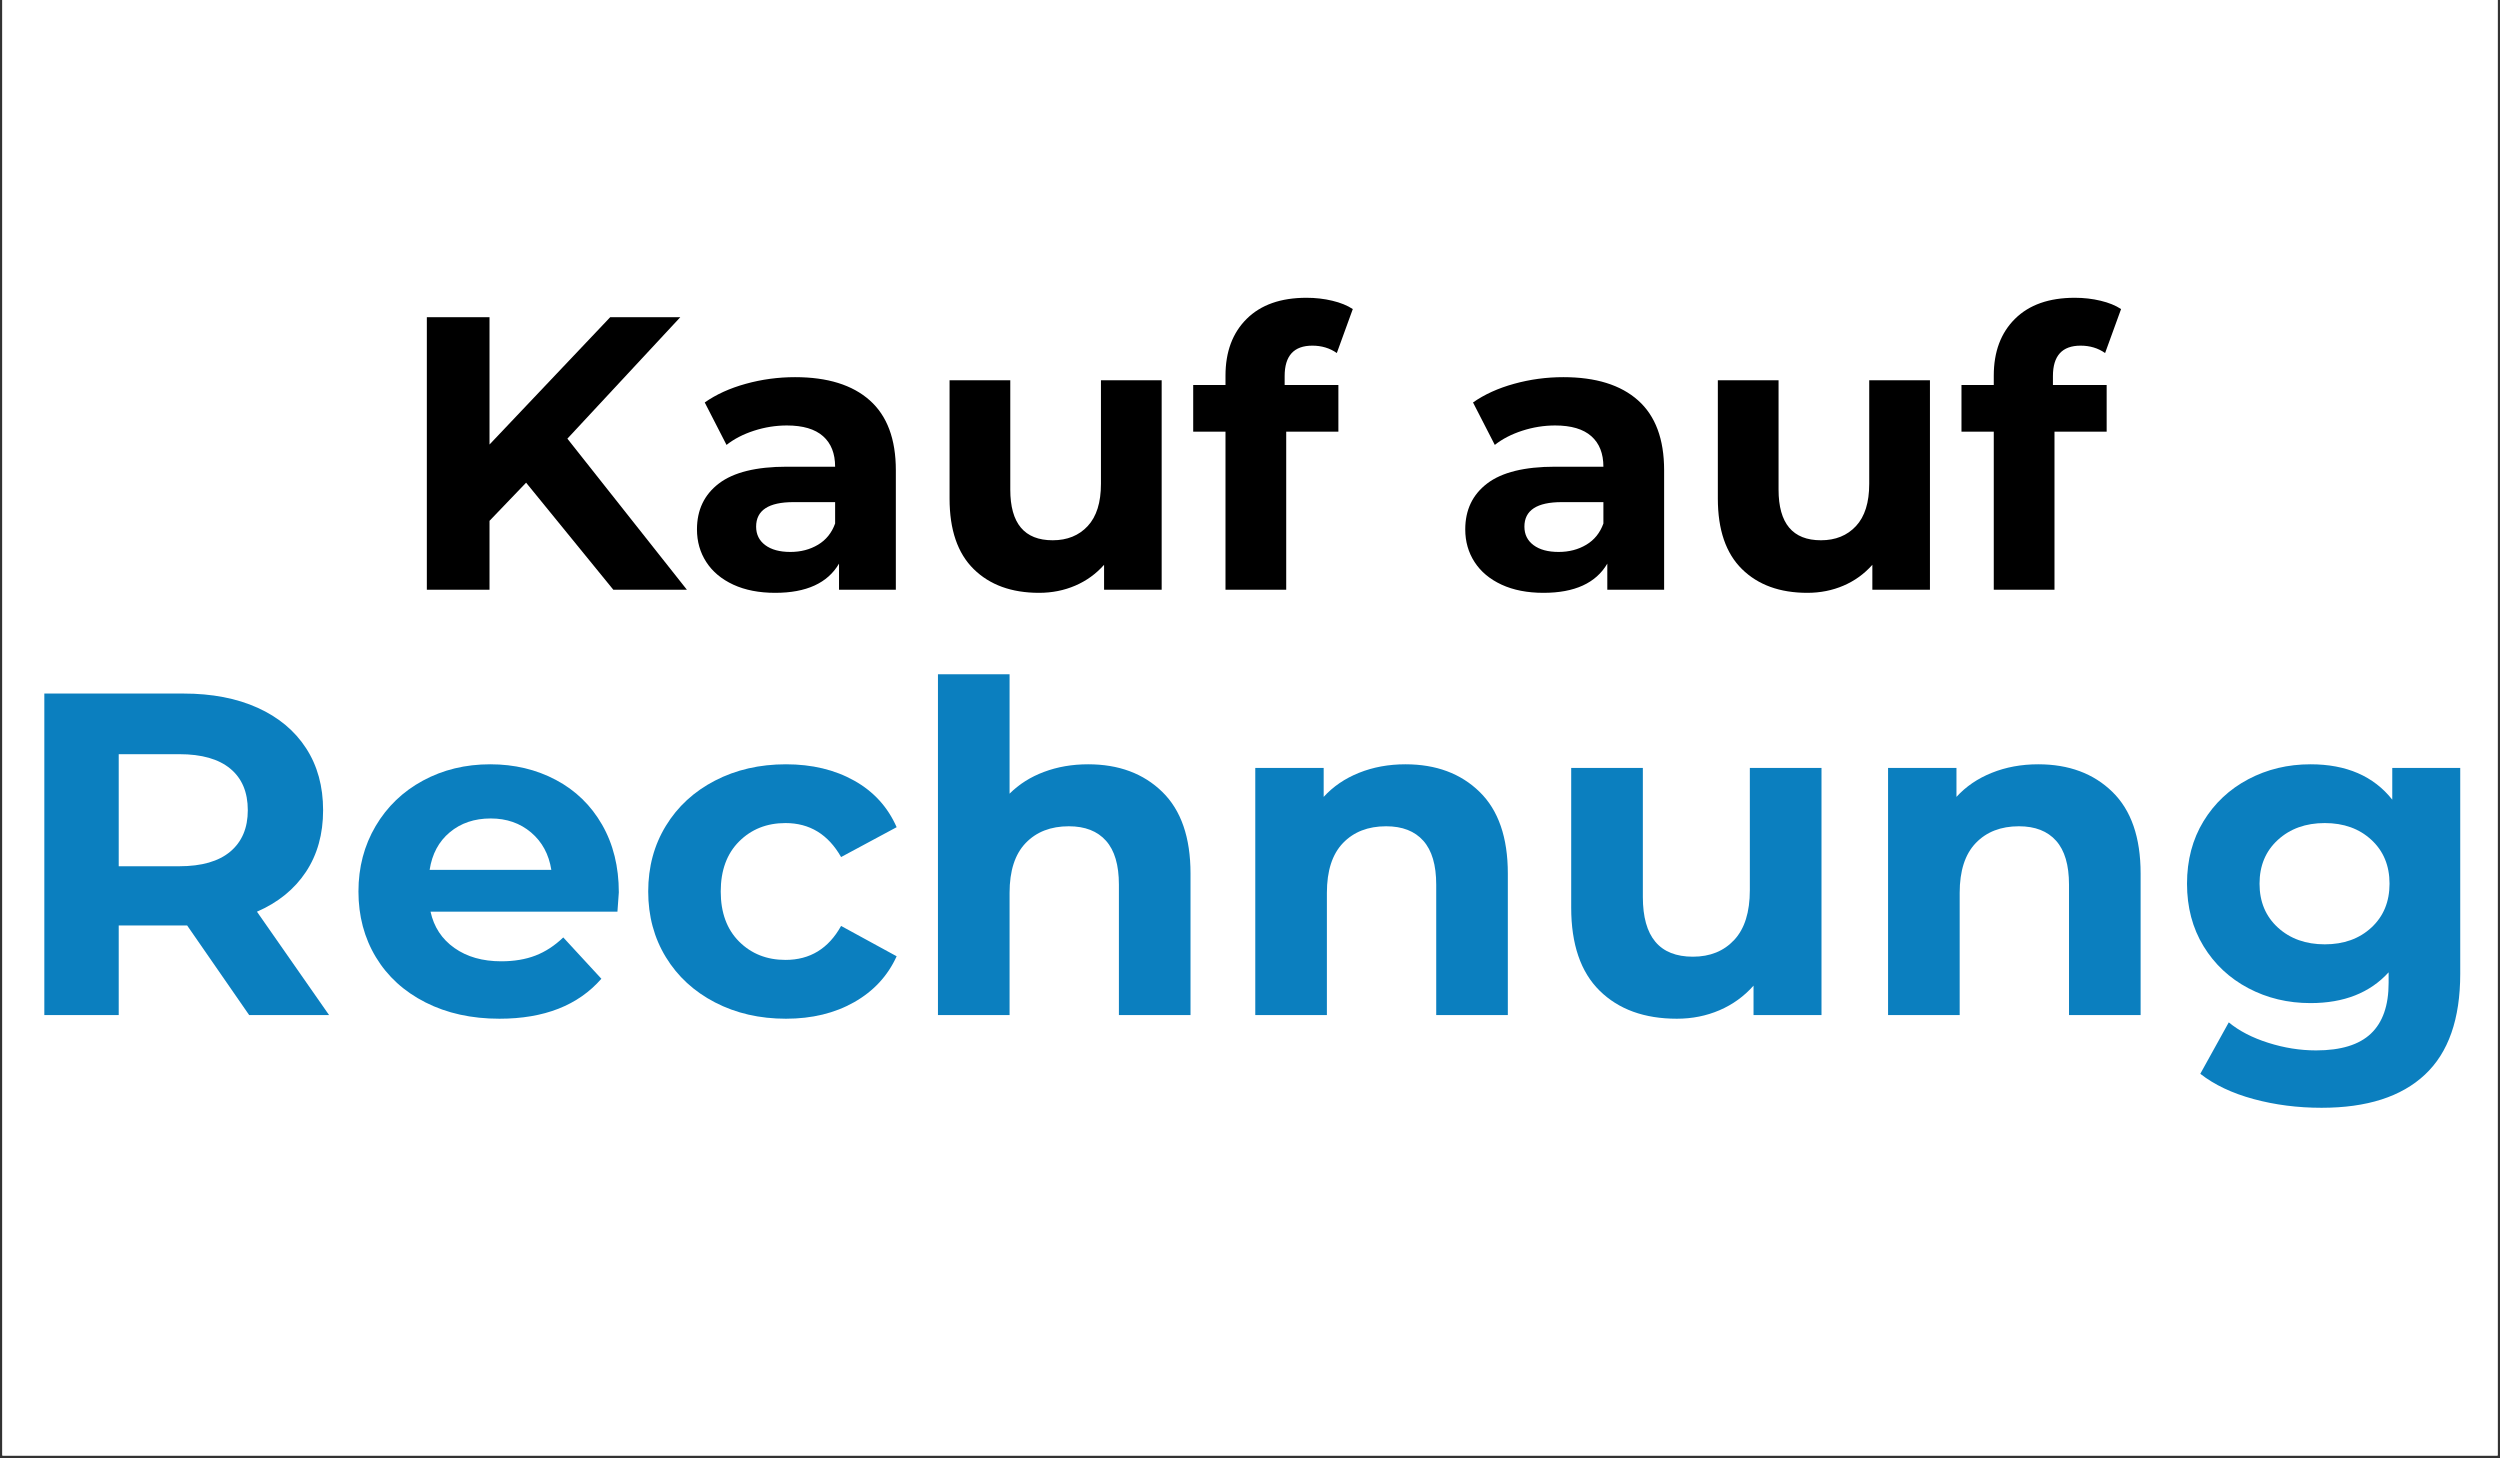 <svg xmlns="http://www.w3.org/2000/svg" xmlns:xlink="http://www.w3.org/1999/xlink" width="1200" zoomAndPan="magnify" viewBox="0 0 900 525" height="700" preserveAspectRatio="xMidYMid meet" version="1.0"><rect x="0" y="0" width="900" height="525" fill="#333333" stroke="none"/><defs><g/><clipPath id="1ac568fc1a"><path d="M 0.855 0 L 899.145 0 L 899.145 524 L 0.855 524 Z M 0.855 0 " clip-rule="nonzero"/></clipPath></defs><g clip-path="url(#1ac568fc1a)"><path fill="#ffffff" d="M 0.855 0 L 899.145 0 L 899.145 524 L 0.855 524 Z M 0.855 0 " fill-opacity="1" fill-rule="nonzero"/><path fill="#ffffff" d="M 0.855 0 L 899.145 0 L 899.145 524 L 0.855 524 Z M 0.855 0 " fill-opacity="1" fill-rule="nonzero"/></g><g fill="#000000" fill-opacity="1"><g transform="translate(142.038, 212.294)"><g><path d="M 47.359 -38.531 L 34.188 -24.797 L 34.188 0 L 11.625 0 L 11.625 -98.094 L 34.188 -98.094 L 34.188 -52.266 L 77.625 -98.094 L 102.859 -98.094 L 62.219 -54.375 L 105.234 0 L 78.75 0 Z M 47.359 -38.531 "/></g></g></g><g fill="#000000" fill-opacity="1"><g transform="translate(245.721, 212.294)"><g><path d="M 40.5 -76.516 C 52.176 -76.516 61.141 -73.734 67.391 -68.172 C 73.648 -62.609 76.781 -54.223 76.781 -43.016 L 76.781 0 L 56.328 0 L 56.328 -9.391 C 52.223 -2.379 44.562 1.125 33.344 1.125 C 27.551 1.125 22.531 0.145 18.281 -1.812 C 14.031 -3.781 10.785 -6.492 8.547 -9.953 C 6.305 -13.41 5.188 -17.332 5.188 -21.719 C 5.188 -28.727 7.82 -34.238 13.094 -38.25 C 18.375 -42.27 26.523 -44.281 37.547 -44.281 L 54.922 -44.281 C 54.922 -49.039 53.473 -52.703 50.578 -55.266 C 47.68 -57.836 43.336 -59.125 37.547 -59.125 C 33.535 -59.125 29.586 -58.492 25.703 -57.234 C 21.828 -55.973 18.535 -54.27 15.828 -52.125 L 7.984 -67.406 C 12.098 -70.301 17.023 -72.539 22.766 -74.125 C 28.516 -75.719 34.426 -76.516 40.5 -76.516 Z M 38.812 -13.594 C 42.551 -13.594 45.867 -14.457 48.766 -16.188 C 51.66 -17.914 53.711 -20.461 54.922 -23.828 L 54.922 -31.531 L 39.938 -31.531 C 30.969 -31.531 26.484 -28.586 26.484 -22.703 C 26.484 -19.898 27.578 -17.68 29.766 -16.047 C 31.961 -14.41 34.977 -13.594 38.812 -13.594 Z M 38.812 -13.594 "/></g></g></g><g fill="#000000" fill-opacity="1"><g transform="translate(332.17, 212.294)"><g><path d="M 86.031 -75.391 L 86.031 0 L 65.297 0 L 65.297 -8.969 C 62.398 -5.695 58.941 -3.195 54.922 -1.469 C 50.91 0.258 46.566 1.125 41.891 1.125 C 31.992 1.125 24.148 -1.723 18.359 -7.422 C 12.566 -13.117 9.672 -21.578 9.672 -32.797 L 9.672 -75.391 L 31.531 -75.391 L 31.531 -36.016 C 31.531 -23.867 36.617 -17.797 46.797 -17.797 C 52.035 -17.797 56.238 -19.5 59.406 -22.906 C 62.582 -26.32 64.172 -31.391 64.172 -38.109 L 64.172 -75.391 Z M 86.031 -75.391 "/></g></g></g><g fill="#000000" fill-opacity="1"><g transform="translate(428.427, 212.294)"><g><path d="M 34.047 -73.703 L 53.391 -73.703 L 53.391 -56.891 L 34.609 -56.891 L 34.609 0 L 12.75 0 L 12.75 -56.891 L 1.125 -56.891 L 1.125 -73.703 L 12.75 -73.703 L 12.75 -77.062 C 12.75 -85.656 15.297 -92.473 20.391 -97.516 C 25.484 -102.566 32.648 -105.094 41.891 -105.094 C 45.16 -105.094 48.266 -104.738 51.203 -104.031 C 54.148 -103.332 56.609 -102.332 58.578 -101.031 L 52.828 -85.203 C 50.305 -86.973 47.363 -87.859 44 -87.859 C 37.363 -87.859 34.047 -84.211 34.047 -76.922 Z M 34.047 -73.703 "/></g></g></g><g fill="#000000" fill-opacity="1"><g transform="translate(482.65, 212.294)"><g/></g></g><g fill="#000000" fill-opacity="1"><g transform="translate(522.302, 212.294)"><g><path d="M 40.5 -76.516 C 52.176 -76.516 61.141 -73.734 67.391 -68.172 C 73.648 -62.609 76.781 -54.223 76.781 -43.016 L 76.781 0 L 56.328 0 L 56.328 -9.391 C 52.223 -2.379 44.562 1.125 33.344 1.125 C 27.551 1.125 22.531 0.145 18.281 -1.812 C 14.031 -3.781 10.785 -6.492 8.547 -9.953 C 6.305 -13.41 5.188 -17.332 5.188 -21.719 C 5.188 -28.727 7.82 -34.238 13.094 -38.25 C 18.375 -42.27 26.523 -44.281 37.547 -44.281 L 54.922 -44.281 C 54.922 -49.039 53.473 -52.703 50.578 -55.266 C 47.68 -57.836 43.336 -59.125 37.547 -59.125 C 33.535 -59.125 29.586 -58.492 25.703 -57.234 C 21.828 -55.973 18.535 -54.27 15.828 -52.125 L 7.984 -67.406 C 12.098 -70.301 17.023 -72.539 22.766 -74.125 C 28.516 -75.719 34.426 -76.516 40.5 -76.516 Z M 38.812 -13.594 C 42.551 -13.594 45.867 -14.457 48.766 -16.188 C 51.66 -17.914 53.711 -20.461 54.922 -23.828 L 54.922 -31.531 L 39.938 -31.531 C 30.969 -31.531 26.484 -28.586 26.484 -22.703 C 26.484 -19.898 27.578 -17.68 29.766 -16.047 C 31.961 -14.41 34.977 -13.594 38.812 -13.594 Z M 38.812 -13.594 "/></g></g></g><g fill="#000000" fill-opacity="1"><g transform="translate(608.75, 212.294)"><g><path d="M 86.031 -75.391 L 86.031 0 L 65.297 0 L 65.297 -8.969 C 62.398 -5.695 58.941 -3.195 54.922 -1.469 C 50.91 0.258 46.566 1.125 41.891 1.125 C 31.992 1.125 24.148 -1.723 18.359 -7.422 C 12.566 -13.117 9.672 -21.578 9.672 -32.797 L 9.672 -75.391 L 31.531 -75.391 L 31.531 -36.016 C 31.531 -23.867 36.617 -17.797 46.797 -17.797 C 52.035 -17.797 56.238 -19.5 59.406 -22.906 C 62.582 -26.32 64.172 -31.391 64.172 -38.109 L 64.172 -75.391 Z M 86.031 -75.391 "/></g></g></g><g fill="#000000" fill-opacity="1"><g transform="translate(705.007, 212.294)"><g><path d="M 34.047 -73.703 L 53.391 -73.703 L 53.391 -56.891 L 34.609 -56.891 L 34.609 0 L 12.75 0 L 12.75 -56.891 L 1.125 -56.891 L 1.125 -73.703 L 12.75 -73.703 L 12.75 -77.062 C 12.75 -85.656 15.297 -92.473 20.391 -97.516 C 25.484 -102.566 32.648 -105.094 41.891 -105.094 C 45.16 -105.094 48.266 -104.738 51.203 -104.031 C 54.148 -103.332 56.609 -102.332 58.578 -101.031 L 52.828 -85.203 C 50.305 -86.973 47.363 -87.859 44 -87.859 C 37.363 -87.859 34.047 -84.211 34.047 -76.922 Z M 34.047 -73.703 "/></g></g></g><g fill="#0b7fbf" fill-opacity="1"><g transform="translate(2.239, 365.412)"><g><path d="M 87.453 0 L 65.141 -32.234 L 40.5 -32.234 L 40.5 0 L 13.719 0 L 13.719 -115.734 L 63.812 -115.734 C 74.062 -115.734 82.961 -114.023 90.516 -110.609 C 98.066 -107.191 103.879 -102.336 107.953 -96.047 C 112.035 -89.766 114.078 -82.328 114.078 -73.734 C 114.078 -65.141 112.008 -57.727 107.875 -51.5 C 103.738 -45.27 97.867 -40.504 90.266 -37.203 L 116.219 0 Z M 86.969 -73.734 C 86.969 -80.234 84.867 -85.219 80.672 -88.688 C 76.484 -92.164 70.367 -93.906 62.328 -93.906 L 40.5 -93.906 L 40.5 -53.562 L 62.328 -53.562 C 70.367 -53.562 76.484 -55.32 80.672 -58.844 C 84.867 -62.375 86.969 -67.336 86.969 -73.734 Z M 86.969 -73.734 "/></g></g></g><g fill="#0b7fbf" fill-opacity="1"><g transform="translate(123.745, 365.412)"><g><path d="M 99.031 -44.141 C 99.031 -43.805 98.863 -41.492 98.531 -37.203 L 31.25 -37.203 C 32.457 -31.691 35.32 -27.336 39.844 -24.141 C 44.363 -20.941 49.984 -19.344 56.703 -19.344 C 61.336 -19.344 65.441 -20.031 69.016 -21.406 C 72.598 -22.789 75.938 -24.969 79.031 -27.938 L 92.75 -13.062 C 84.375 -3.469 72.141 1.328 56.047 1.328 C 46.016 1.328 37.141 -0.629 29.422 -4.547 C 21.711 -8.461 15.766 -13.891 11.578 -20.828 C 7.391 -27.773 5.297 -35.656 5.297 -44.469 C 5.297 -53.176 7.359 -61.031 11.484 -68.031 C 15.617 -75.031 21.297 -80.484 28.516 -84.391 C 35.734 -88.305 43.805 -90.266 52.734 -90.266 C 61.441 -90.266 69.32 -88.391 76.375 -84.641 C 83.438 -80.898 88.977 -75.531 93 -68.531 C 97.02 -61.531 99.031 -53.398 99.031 -44.141 Z M 52.906 -70.766 C 47.062 -70.766 42.156 -69.109 38.188 -65.797 C 34.219 -62.492 31.797 -57.977 30.922 -52.25 L 74.734 -52.25 C 73.848 -57.863 71.422 -62.352 67.453 -65.719 C 63.484 -69.082 58.633 -70.766 52.906 -70.766 Z M 52.906 -70.766 "/></g></g></g><g fill="#0b7fbf" fill-opacity="1"><g transform="translate(228.058, 365.412)"><g><path d="M 54.891 1.328 C 45.41 1.328 36.895 -0.629 29.344 -4.547 C 21.789 -8.461 15.895 -13.891 11.656 -20.828 C 7.414 -27.773 5.297 -35.656 5.297 -44.469 C 5.297 -53.289 7.414 -61.172 11.656 -68.109 C 15.895 -75.055 21.789 -80.484 29.344 -84.391 C 36.895 -88.305 45.41 -90.266 54.891 -90.266 C 64.254 -90.266 72.438 -88.305 79.438 -84.391 C 86.438 -80.484 91.535 -74.895 94.734 -67.625 L 74.734 -56.875 C 70.098 -65.031 63.426 -69.109 54.719 -69.109 C 48 -69.109 42.43 -66.898 38.016 -62.484 C 33.609 -58.078 31.406 -52.07 31.406 -44.469 C 31.406 -36.863 33.609 -30.859 38.016 -26.453 C 42.43 -22.047 48 -19.844 54.719 -19.844 C 63.539 -19.844 70.211 -23.922 74.734 -32.078 L 94.734 -21.156 C 91.535 -14.102 86.438 -8.594 79.438 -4.625 C 72.438 -0.656 64.254 1.328 54.891 1.328 Z M 54.891 1.328 "/></g></g></g><g fill="#0b7fbf" fill-opacity="1"><g transform="translate(325.759, 365.412)"><g><path d="M 65.969 -90.266 C 76.988 -90.266 85.883 -86.957 92.656 -80.344 C 99.438 -73.738 102.828 -63.93 102.828 -50.922 L 102.828 0 L 77.047 0 L 77.047 -46.953 C 77.047 -54.004 75.5 -59.266 72.406 -62.734 C 69.32 -66.211 64.859 -67.953 59.016 -67.953 C 52.516 -67.953 47.332 -65.938 43.469 -61.906 C 39.613 -57.883 37.688 -51.91 37.688 -43.984 L 37.688 0 L 11.906 0 L 11.906 -122.672 L 37.688 -122.672 L 37.688 -79.688 C 41.102 -83.102 45.238 -85.719 50.094 -87.531 C 54.945 -89.352 60.238 -90.266 65.969 -90.266 Z M 65.969 -90.266 "/></g></g></g><g fill="#0b7fbf" fill-opacity="1"><g transform="translate(439.992, 365.412)"><g><path d="M 65.969 -90.266 C 76.988 -90.266 85.883 -86.957 92.656 -80.344 C 99.438 -73.738 102.828 -63.93 102.828 -50.922 L 102.828 0 L 77.047 0 L 77.047 -46.953 C 77.047 -54.004 75.5 -59.266 72.406 -62.734 C 69.32 -66.211 64.859 -67.953 59.016 -67.953 C 52.516 -67.953 47.332 -65.938 43.469 -61.906 C 39.613 -57.883 37.688 -51.91 37.688 -43.984 L 37.688 0 L 11.906 0 L 11.906 -88.953 L 36.531 -88.953 L 36.531 -78.531 C 39.945 -82.281 44.191 -85.172 49.266 -87.203 C 54.336 -89.242 59.906 -90.266 65.969 -90.266 Z M 65.969 -90.266 "/></g></g></g><g fill="#0b7fbf" fill-opacity="1"><g transform="translate(554.224, 365.412)"><g><path d="M 101.516 -88.953 L 101.516 0 L 77.047 0 L 77.047 -10.578 C 73.629 -6.723 69.551 -3.773 64.812 -1.734 C 60.07 0.305 54.945 1.328 49.438 1.328 C 37.75 1.328 28.488 -2.031 21.656 -8.75 C 14.82 -15.477 11.406 -25.457 11.406 -38.688 L 11.406 -88.953 L 37.203 -88.953 L 37.203 -42.484 C 37.203 -28.16 43.207 -21 55.219 -21 C 61.395 -21 66.352 -23.008 70.094 -27.031 C 73.844 -31.051 75.719 -37.031 75.719 -44.969 L 75.719 -88.953 Z M 101.516 -88.953 "/></g></g></g><g fill="#0b7fbf" fill-opacity="1"><g transform="translate(667.796, 365.412)"><g><path d="M 65.969 -90.266 C 76.988 -90.266 85.883 -86.957 92.656 -80.344 C 99.438 -73.738 102.828 -63.93 102.828 -50.922 L 102.828 0 L 77.047 0 L 77.047 -46.953 C 77.047 -54.004 75.5 -59.266 72.406 -62.734 C 69.32 -66.211 64.859 -67.953 59.016 -67.953 C 52.516 -67.953 47.332 -65.938 43.469 -61.906 C 39.613 -57.883 37.688 -51.91 37.688 -43.984 L 37.688 0 L 11.906 0 L 11.906 -88.953 L 36.531 -88.953 L 36.531 -78.531 C 39.945 -82.281 44.191 -85.172 49.266 -87.203 C 54.336 -89.242 59.906 -90.266 65.969 -90.266 Z M 65.969 -90.266 "/></g></g></g><g fill="#0b7fbf" fill-opacity="1"><g transform="translate(782.028, 365.412)"><g><path d="M 103.656 -88.953 L 103.656 -14.875 C 103.656 1.438 99.41 13.555 90.922 21.484 C 82.441 29.422 70.047 33.391 53.734 33.391 C 45.141 33.391 36.984 32.344 29.266 30.25 C 21.547 28.156 15.148 25.125 10.078 21.156 L 20.328 2.641 C 24.078 5.734 28.816 8.188 34.547 10 C 40.285 11.82 46.02 12.734 51.75 12.734 C 60.676 12.734 67.258 10.719 71.5 6.688 C 75.75 2.664 77.875 -3.422 77.875 -11.578 L 77.875 -15.375 C 71.145 -7.988 61.773 -4.297 49.766 -4.297 C 41.609 -4.297 34.141 -6.086 27.359 -9.672 C 20.578 -13.254 15.203 -18.297 11.234 -24.797 C 7.273 -31.297 5.297 -38.789 5.297 -47.281 C 5.297 -55.77 7.273 -63.266 11.234 -69.766 C 15.203 -76.266 20.578 -81.305 27.359 -84.891 C 34.141 -88.473 41.609 -90.266 49.766 -90.266 C 62.66 -90.266 72.469 -86.02 79.188 -77.531 L 79.188 -88.953 Z M 54.891 -25.453 C 61.723 -25.453 67.316 -27.461 71.672 -31.484 C 76.023 -35.516 78.203 -40.781 78.203 -47.281 C 78.203 -53.781 76.023 -59.039 71.672 -63.062 C 67.316 -67.094 61.723 -69.109 54.891 -69.109 C 48.055 -69.109 42.43 -67.094 38.016 -63.062 C 33.609 -59.039 31.406 -53.781 31.406 -47.281 C 31.406 -40.781 33.609 -35.516 38.016 -31.484 C 42.43 -27.461 48.055 -25.453 54.891 -25.453 Z M 54.891 -25.453 "/></g></g></g></svg>